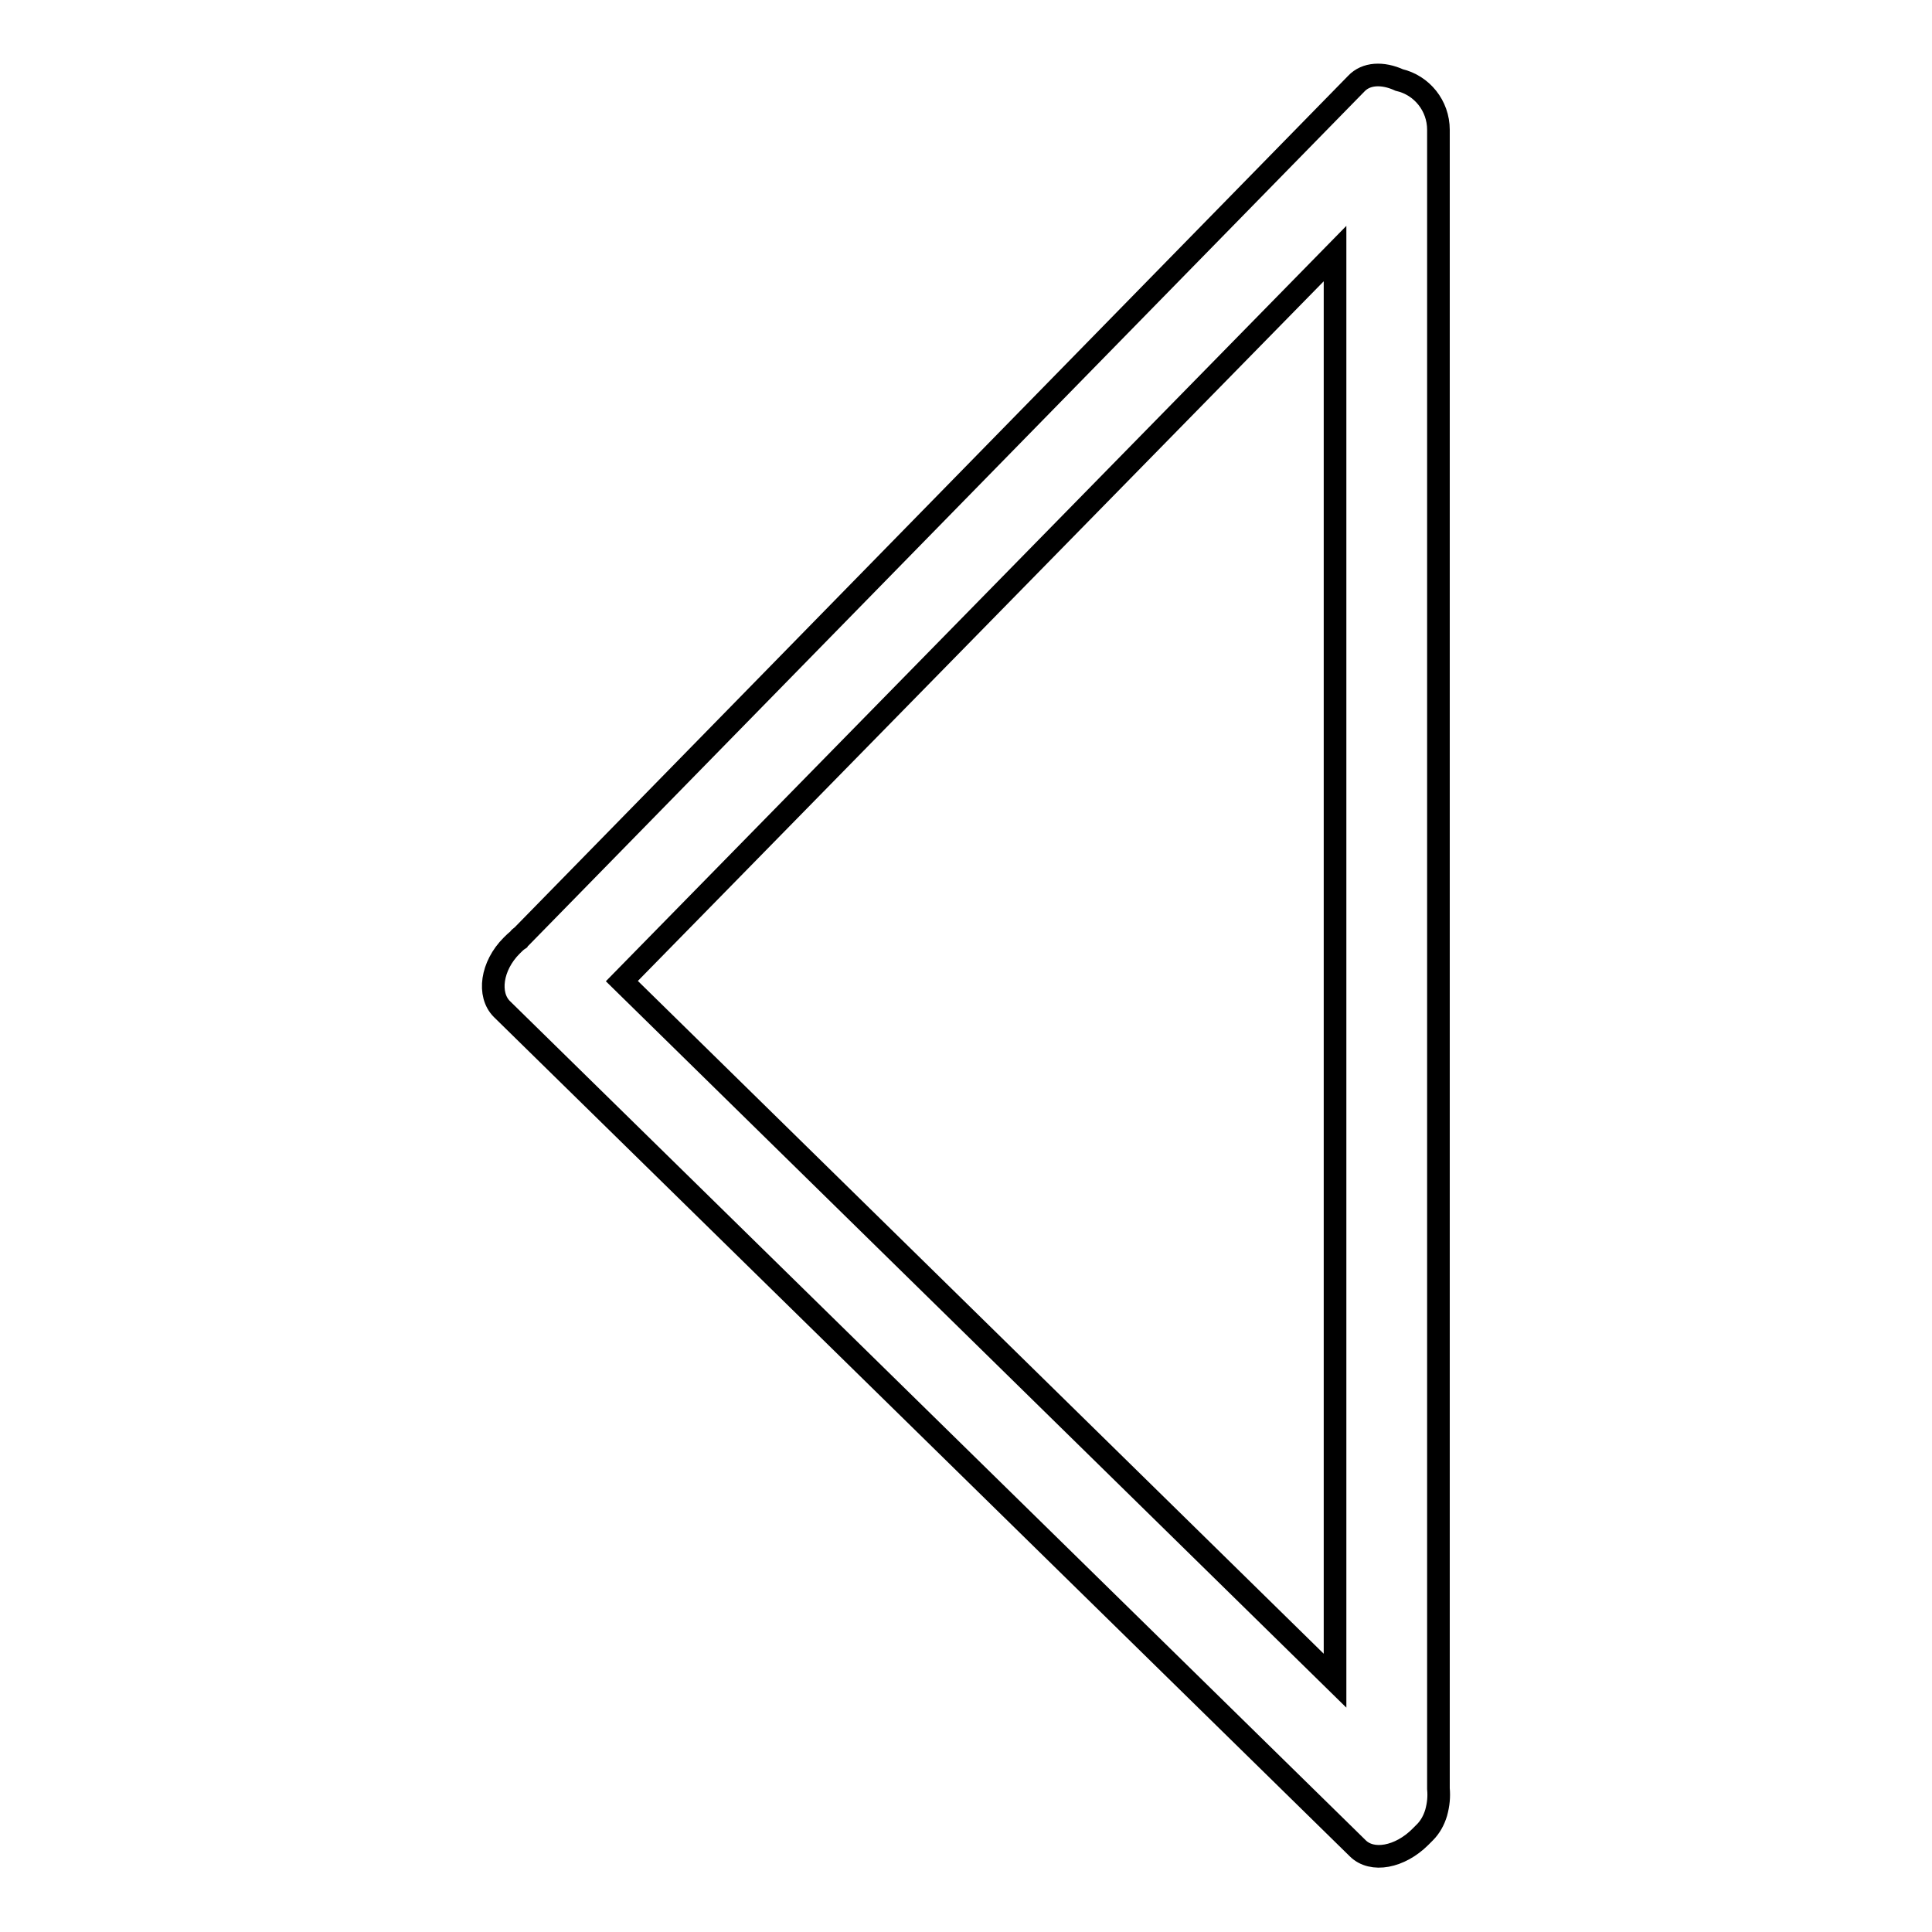 <?xml version="1.0" encoding="utf-8"?>
<!-- Svg Vector Icons : http://www.onlinewebfonts.com/icon -->
<!DOCTYPE svg PUBLIC "-//W3C//DTD SVG 1.1//EN" "http://www.w3.org/Graphics/SVG/1.1/DTD/svg11.dtd">
<svg version="1.1" xmlns="http://www.w3.org/2000/svg" xmlns:xlink="http://www.w3.org/1999/xlink" x="0px" y="0px" viewBox="0 0 256 256" enable-background="new 0 0 256 256" xml:space="preserve">
<g> <path stroke-width="3" fill-opacity="0" stroke="#000000"  d="M190.3,240.2c-0.3,1-0.8,1.9-1.5,2.6c-0.2,0.2-0.4,0.4-0.6,0.6c-2.7,2.7-6.4,3.4-8.3,1.5L66.5,133.7 c-1.9-1.9-1.4-5.7,1.3-8.4c0.3-0.3,0.6-0.6,0.9-0.8c0.1-0.2,0.2-0.3,0.4-0.4L179.7,11.1c1.3-1.4,3.5-1.5,5.7-0.5 c3,0.7,5.2,3.4,5.2,6.6v219.8C190.7,238.1,190.6,239.1,190.3,240.2z M82.4,130l94.5,92.7V33.6L82.4,130z"/></g>
</svg>